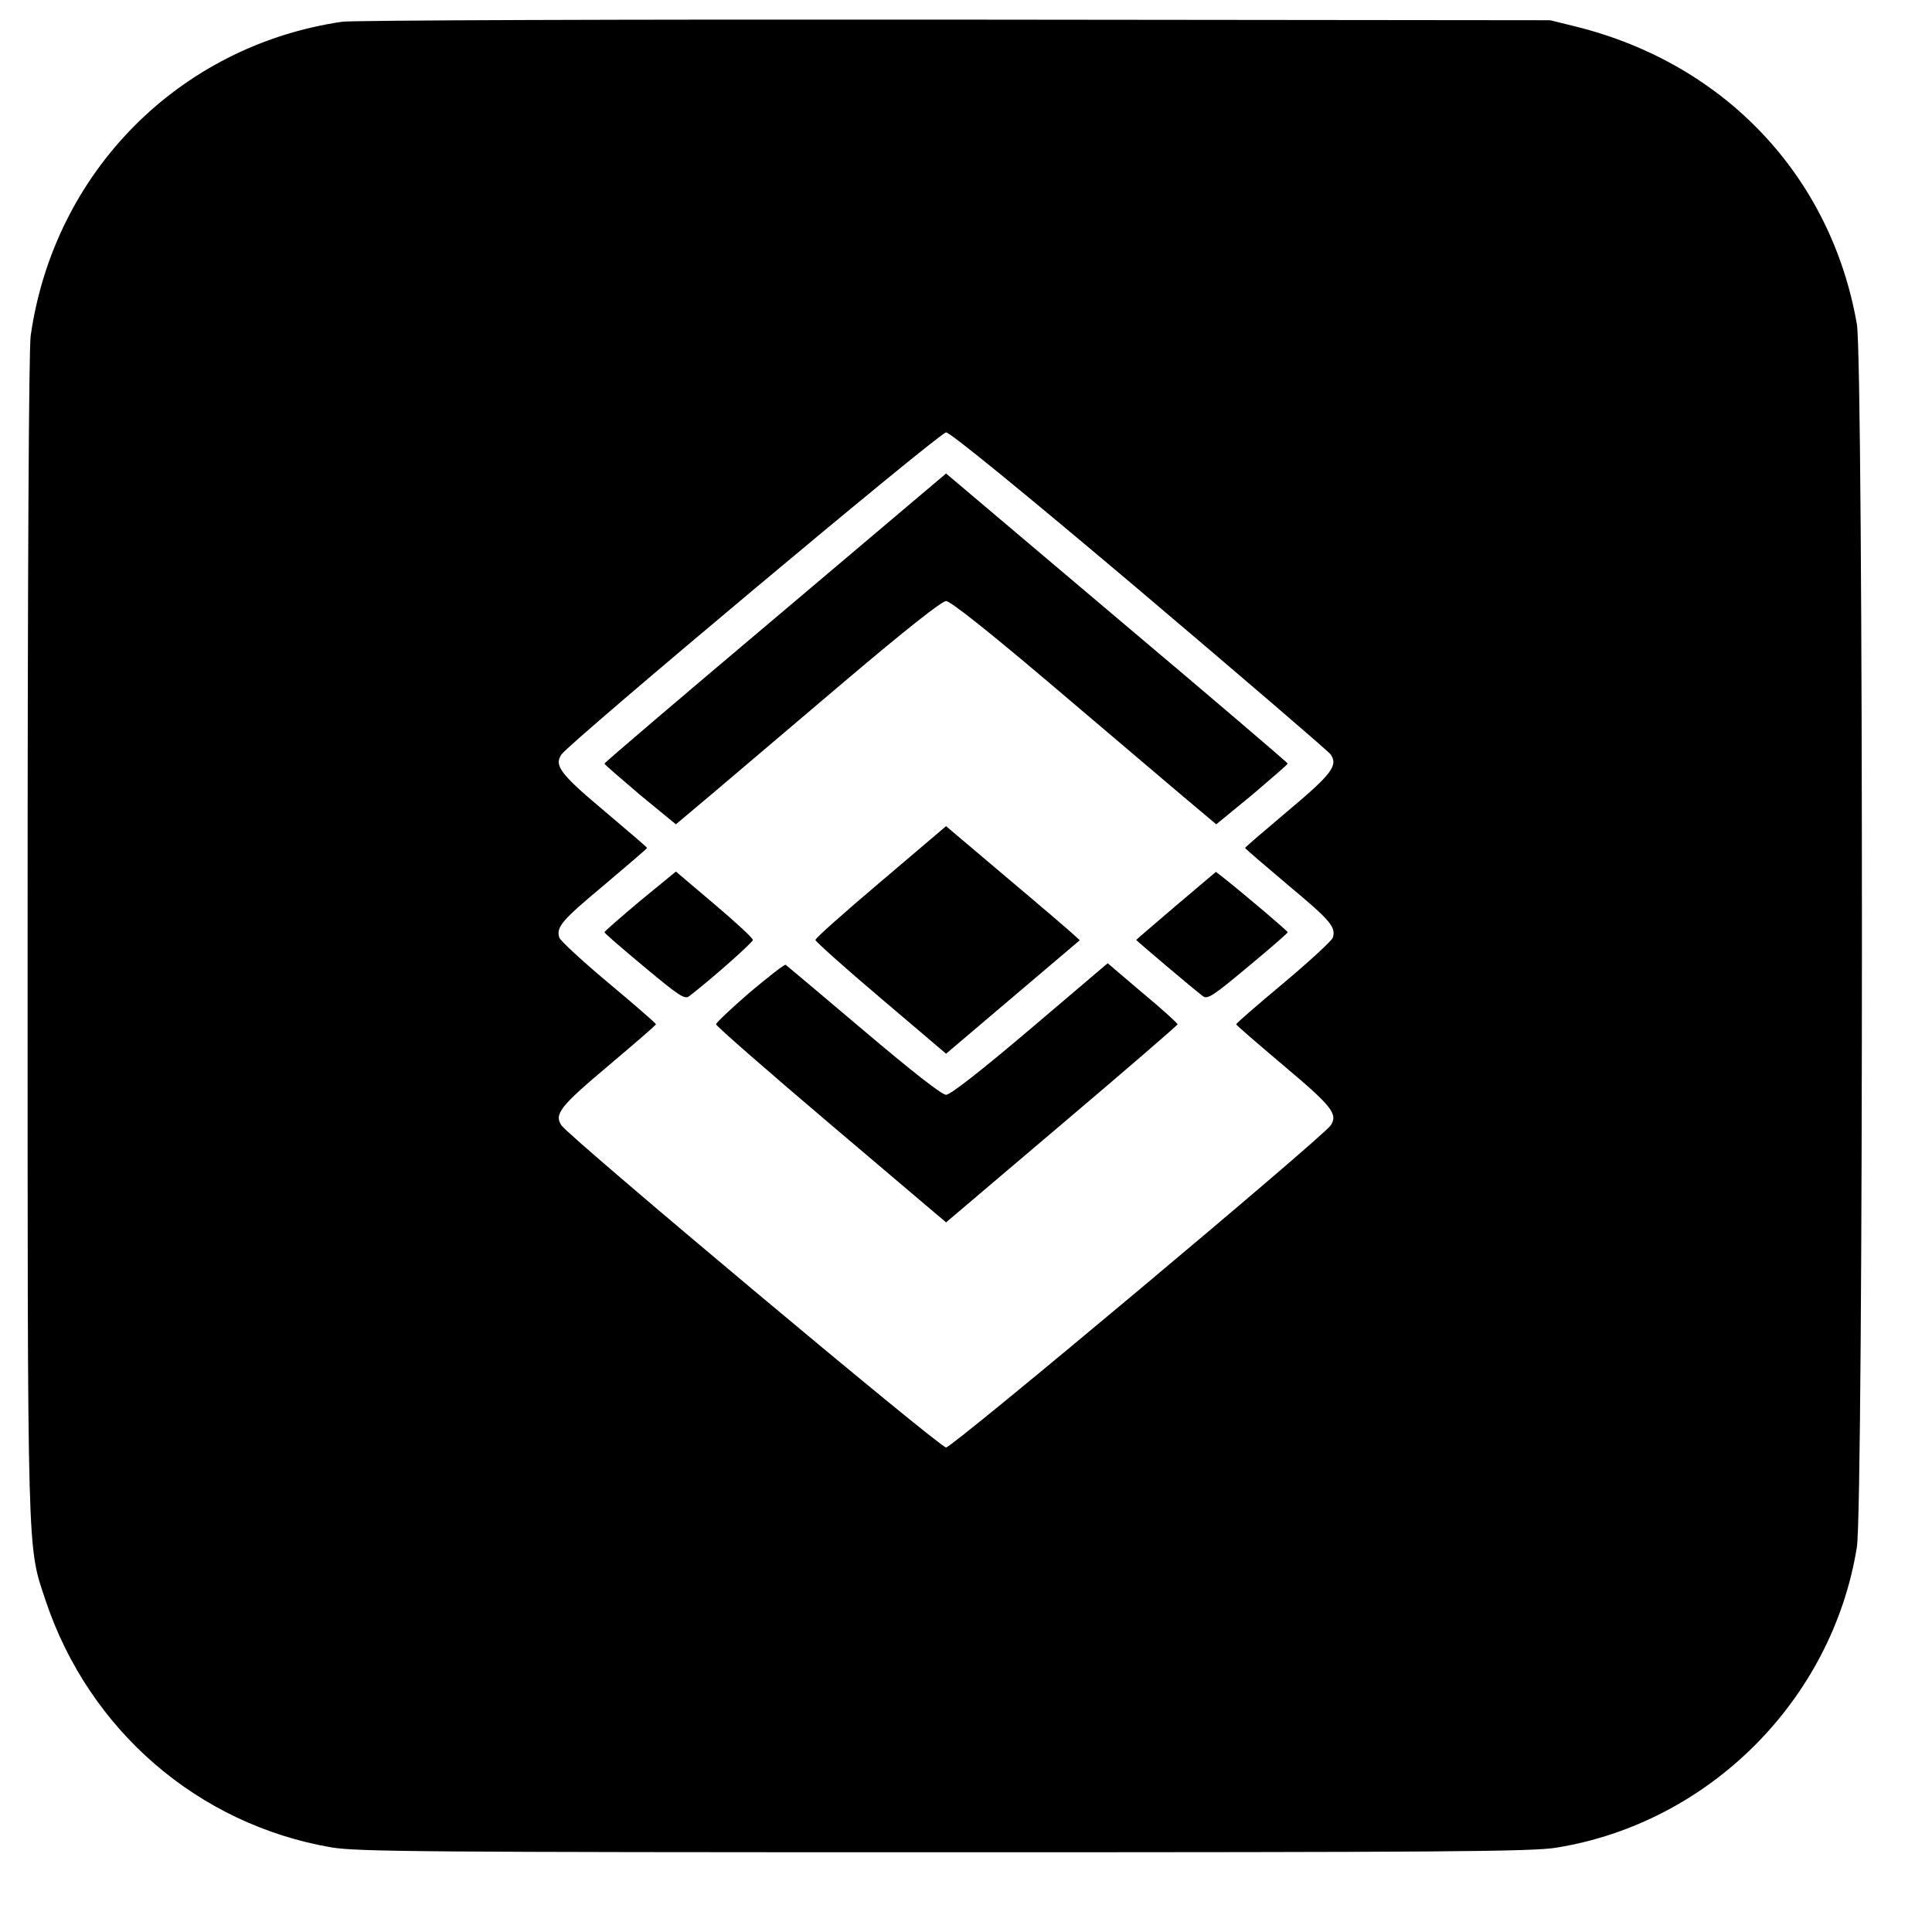 <svg preserveAspectRatio="xMidYMid meet" viewBox="0 0 630 630" height="630pt" width="630pt" xmlns="http://www.w3.org/2000/svg" version="1.0">

<g stroke="none" fill="#000000" transform="translate(0,630) scale(0.1,-0.1)">
<path d="M1115 6229 c-531 -78 -939 -490 -1015 -1024 -6 -44 -10 -759 -10
-1955 0 -2066 -2 -1986 59 -2170 142 -423 497 -729 931 -804 84 -14 290 -16
1999 -16 1625 0 1919 2 1996 15 498 80 900 482 980 980 22 137 22 3861 0 3988
-84 482 -430 849 -915 970 l-85 21 -1940 2 c-1077 1 -1967 -2 -2000 -7z m2601
-1854 c335 -284 615 -524 623 -535 25 -36 4 -64 -139 -184 -77 -65 -140 -119
-140 -121 0 -2 63 -56 140 -121 139 -116 157 -137 146 -172 -4 -10 -76 -77
-161 -148 -85 -71 -154 -131 -154 -134 0 -3 70 -63 155 -135 157 -132 178
-158 153 -195 -30 -42 -1233 -1050 -1254 -1050 -21 0 -1224 1008 -1254 1050
-25 37 -4 63 153 195 85 72 155 132 155 135 0 3 -69 63 -154 134 -85 71 -157
138 -161 148 -11 35 7 56 146 172 77 65 140 119 140 121 0 2 -63 56 -140 121
-143 120 -164 148 -139 184 30 42 1233 1050 1254 1050 13 0 244 -188 631 -515z"></path>
<path d="M2528 4285 c-306 -258 -557 -472 -557 -475 0 -3 53 -48 116 -102
l117 -96 120 101 c66 56 259 220 430 365 196 166 317 262 331 262 14 0 135
-96 331 -262 171 -145 364 -309 430 -365 l120 -101 117 96 c63 54 116 99 116
102 0 3 -251 217 -557 475 l-557 471 -557 -471z"></path>
<path d="M2872 3425 c-117 -99 -213 -184 -213 -190 0 -5 96 -91 213 -190 l213
-181 218 185 218 185 -23 21 c-13 12 -111 96 -218 186 l-195 165 -213 -181z"></path>
<path d="M2087 3362 c-64 -54 -116 -99 -116 -102 0 -3 59 -54 130 -113 115
-96 132 -107 147 -95 74 57 207 175 207 183 0 6 -56 58 -126 117 l-125 106
-117 -96z"></path>
<path d="M3835 3347 c-71 -61 -130 -111 -130 -112 0 -2 190 -163 217 -183 15
-12 32 -1 147 95 71 59 130 110 130 113 0 4 -133 117 -207 176 l-27 21 -130
-110z"></path>
<path d="M2445 3064 c-60 -52 -110 -99 -110 -104 0 -6 169 -153 375 -328 l375
-318 377 320 c208 176 378 323 378 326 0 3 -51 50 -114 102 l-114 97 -253
-215 c-159 -135 -260 -214 -274 -214 -14 0 -113 78 -269 210 -136 115 -251
212 -254 214 -4 2 -56 -39 -117 -90z"></path>
</g>
</svg>
